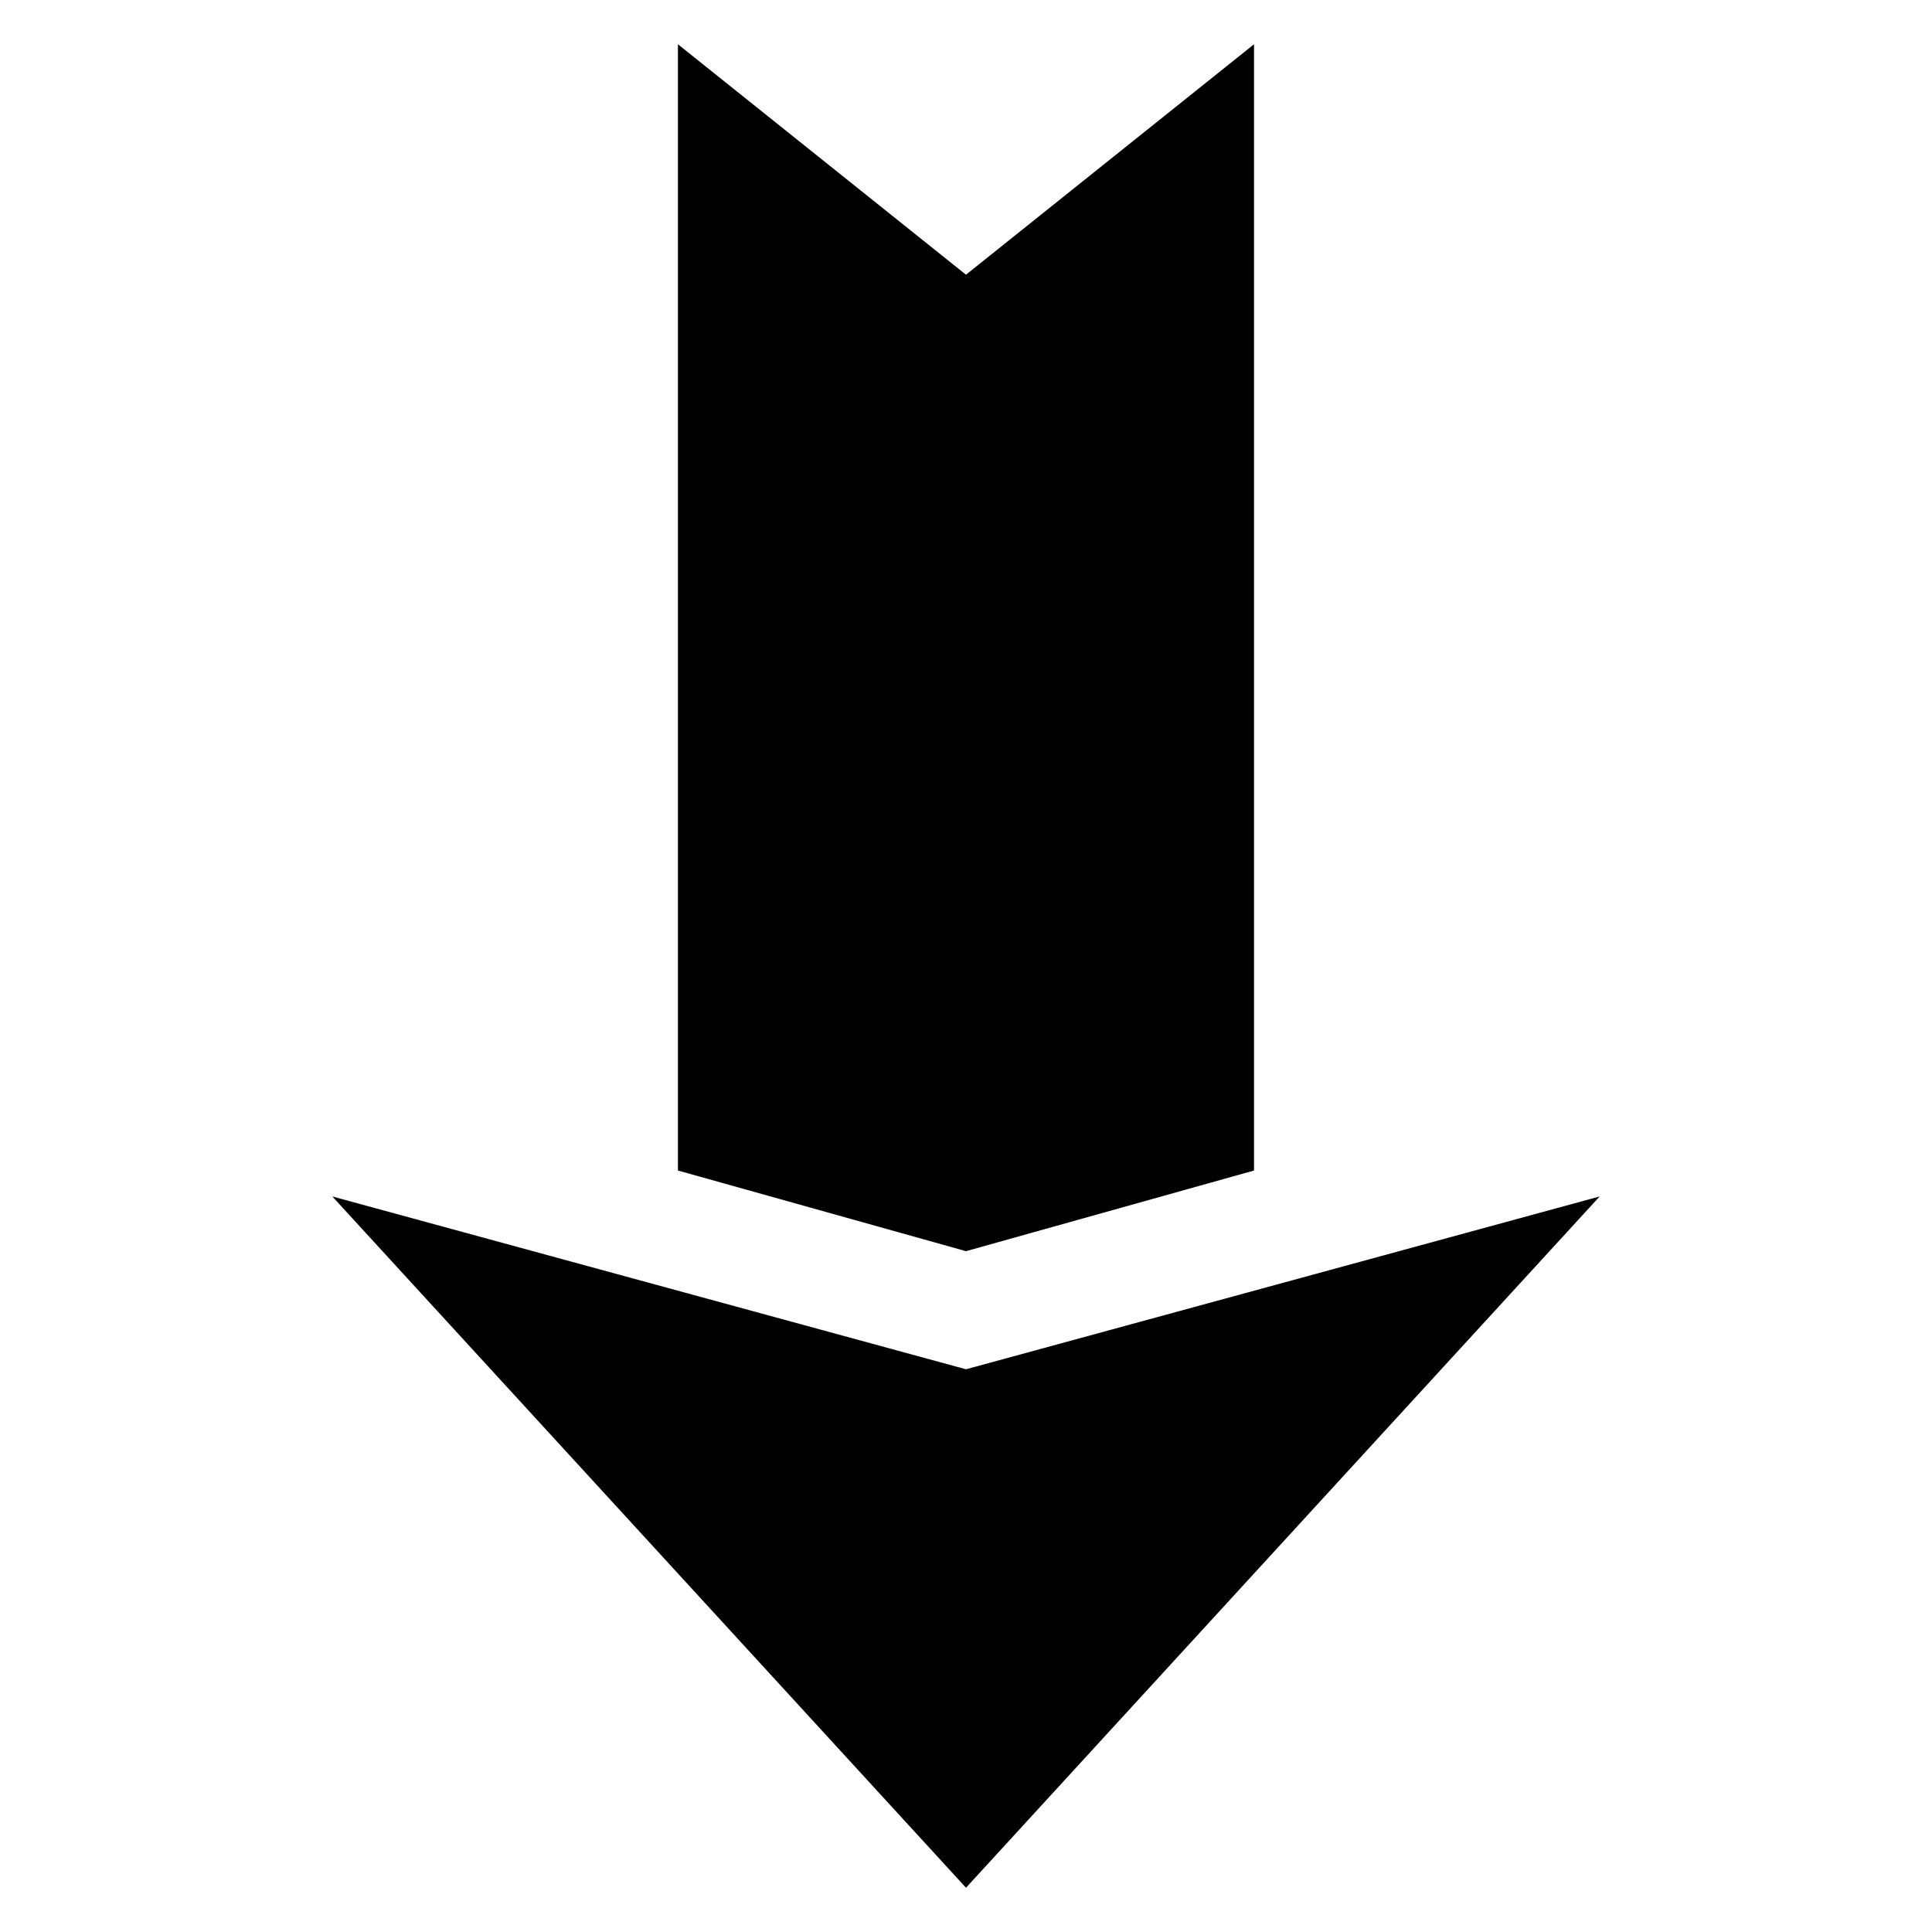 <?xml version="1.0" encoding="UTF-8"?>
<!-- Uploaded to: ICON Repo, www.iconrepo.com, Generator: ICON Repo Mixer Tools -->
<svg fill="#000000" width="800px" height="800px" version="1.1" viewBox="144 144 512 512" xmlns="http://www.w3.org/2000/svg">
 <g>
  <path d="m323.66 454.2 76.336 21.375 76.332-21.375v-298.47l-76.332 61.07-76.336-61.07z"/>
  <path d="m567.93 461.07-167.93 45.801-167.94-45.801 167.94 183.2z"/>
 </g>
</svg>